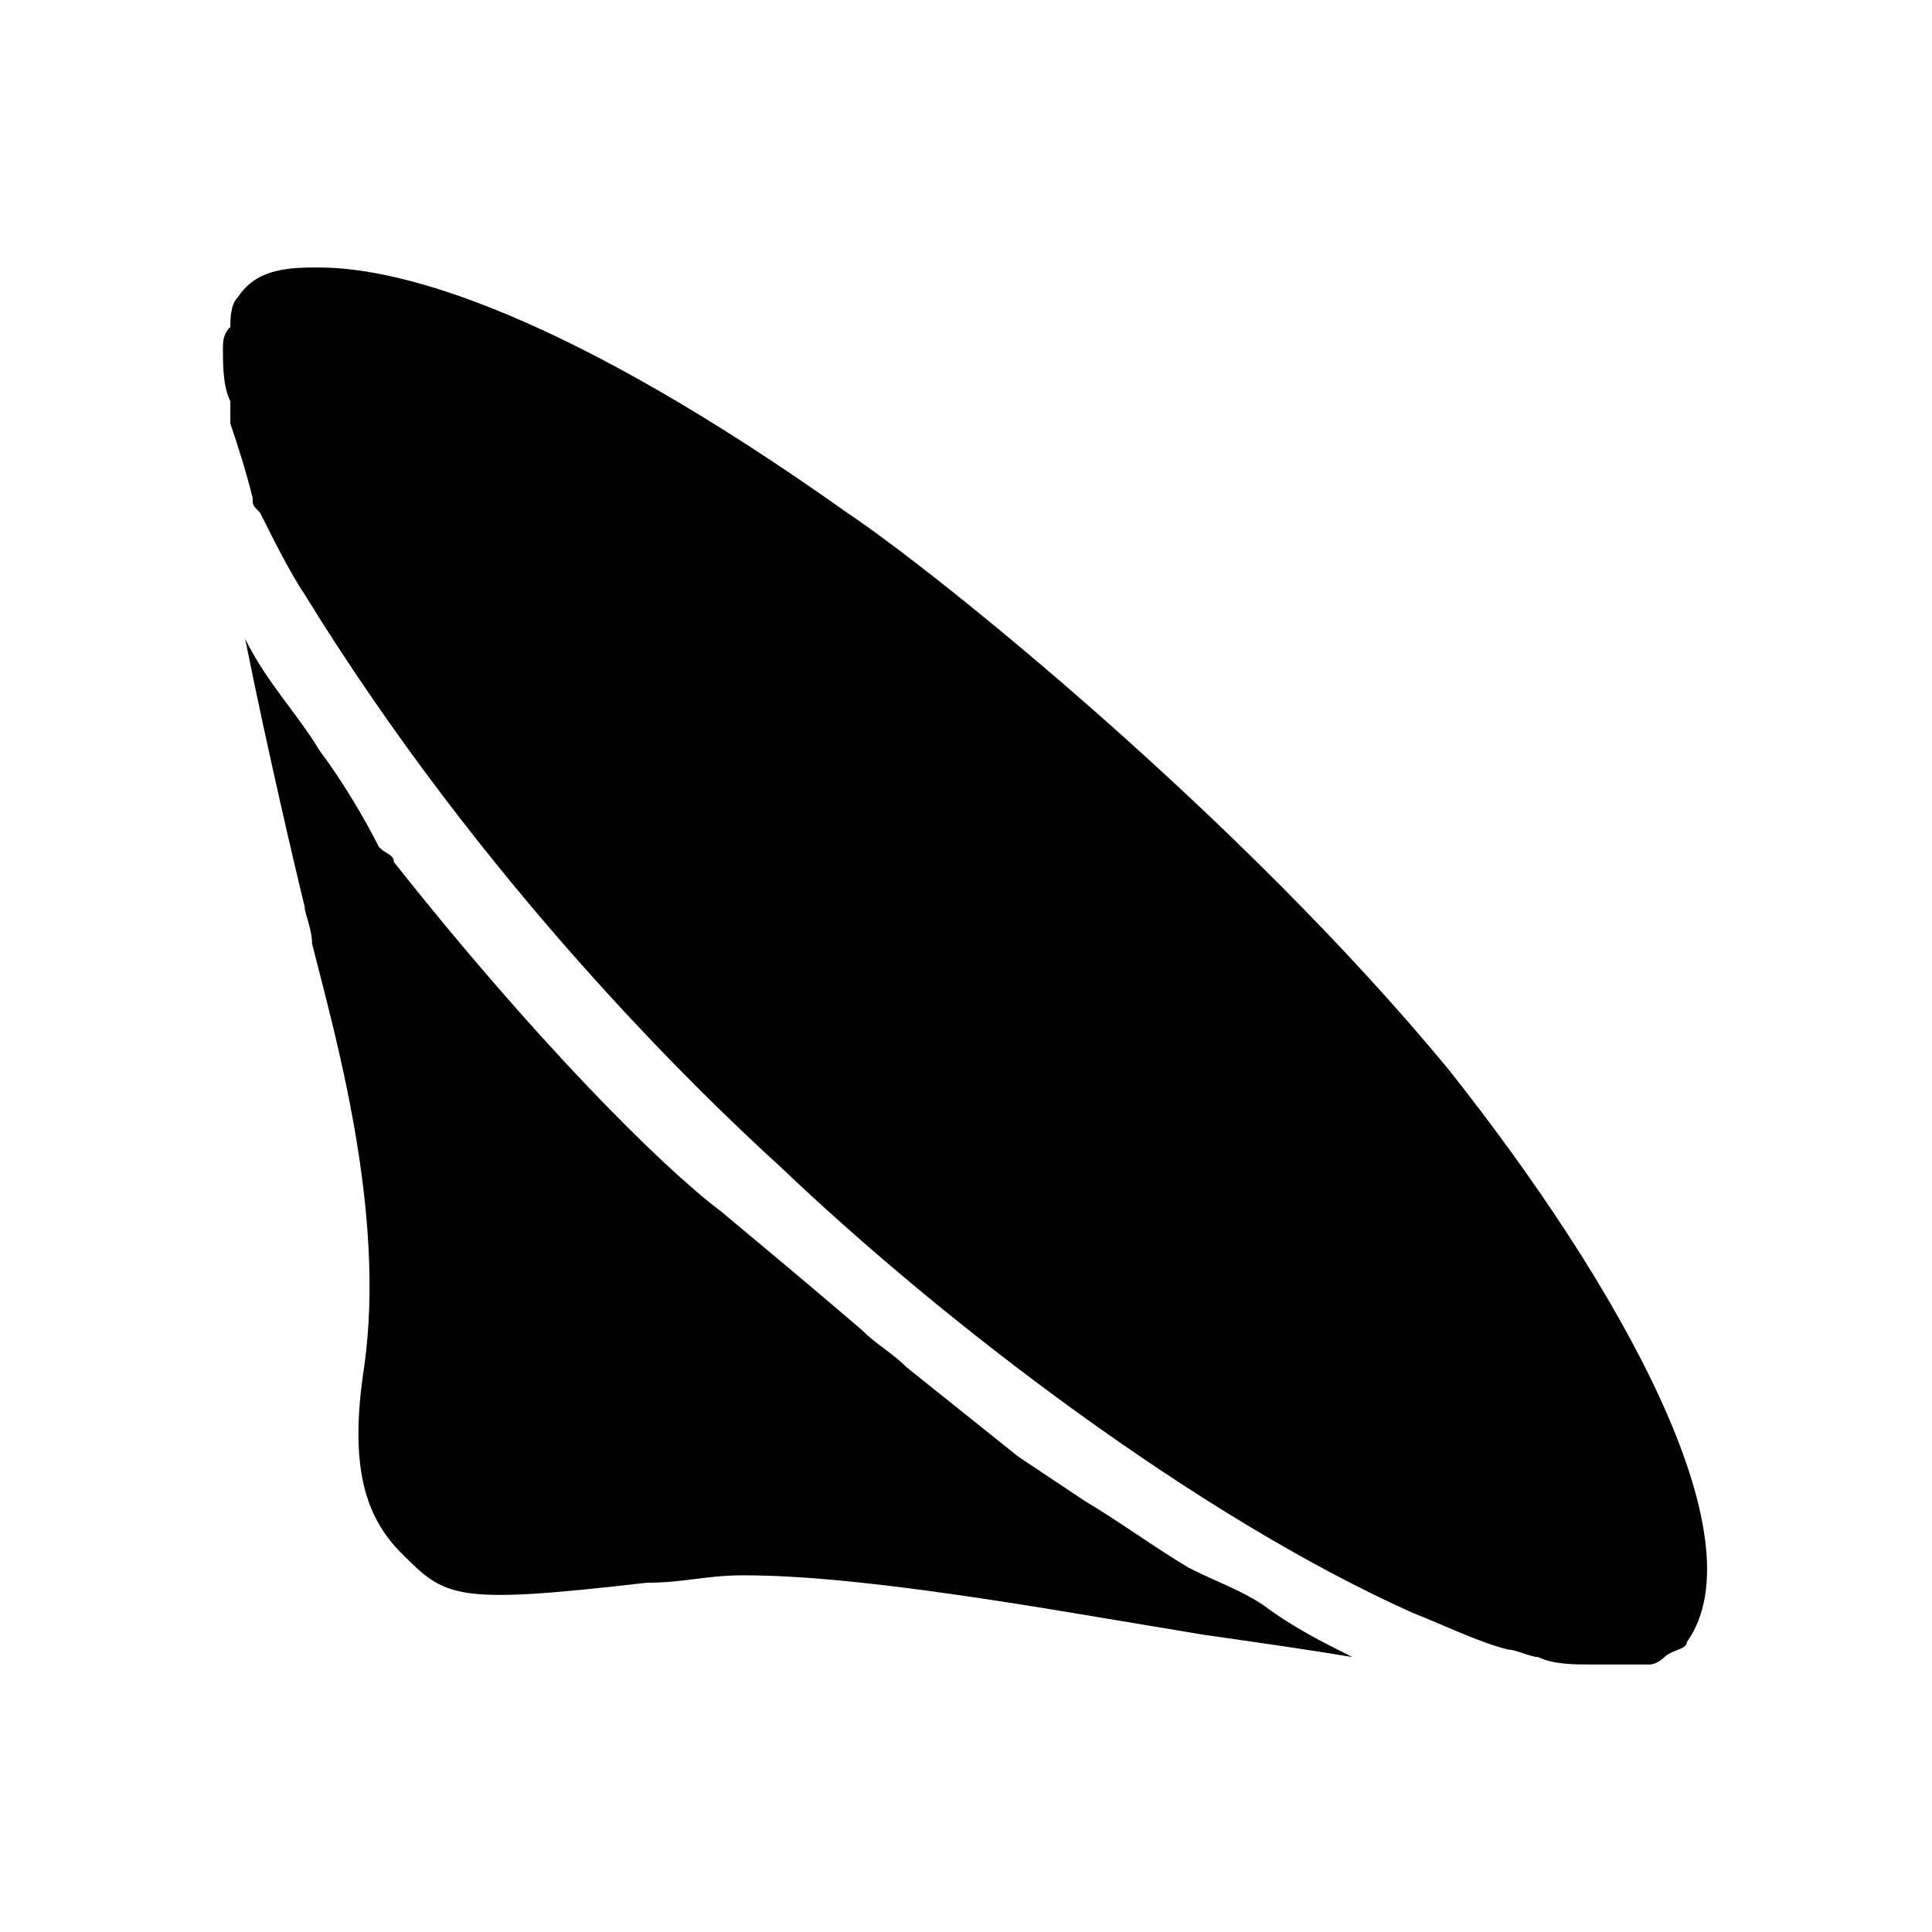 <?xml version="1.0" encoding="utf-8"?>
<!-- Generator: Adobe Illustrator 18.1.1, SVG Export Plug-In . SVG Version: 6.00 Build 0)  -->

<svg version="1.1" id="Layer_1" xmlns="http://www.w3.org/2000/svg" xmlns:xlink="http://www.w3.org/1999/xlink" x="0px" y="0px"
	 viewBox="-3 -3 26 26" enable-background="new 0 0 20 20" xml:space="preserve">
<g id="Layer_2">
	<g>
		<path fill="#000000" d="M16.5,11.4C13.7,8,9.6,4.7,8.4,3.9c-3.8-2.7-6-3.3-7.1-3.3H1.2C0.7,0.6,0.4,0.7,0.2,1
			C0.1,1.1,0.1,1.3,0.1,1.4C0,1.5,0,1.6,0,1.7c0,0.2,0,0.5,0.1,0.7c0,0.1,0,0.2,0,0.3c0.1,0.3,0.2,0.6,0.3,1c0,0.1,0,0.1,0.1,0.2
			c0.2,0.4,0.4,0.8,0.6,1.1c2.4,3.9,5.3,6.7,6.4,7.7c2.2,2.1,5.6,4.7,8.5,6c0.5,0.2,0.9,0.4,1.3,0.5c0.1,0,0.3,0.1,0.4,0.1
			c0.2,0.1,0.5,0.1,0.7,0.1c0.1,0,0.2,0,0.3,0c0.2,0,0.3,0,0.5,0c0.1,0,0.2-0.1,0.2-0.1c0.1-0.1,0.3-0.1,0.3-0.2c0,0,0,0,0,0
			C20.7,17.7,18.8,14.3,16.5,11.4z"/>
		<path fill="#000000" d="M1.1,9.2c0,0.1,0.1,0.3,0.1,0.5c0.3,1.2,1,3.6,0.7,5.7c-0.2,1.3,0,2,0.5,2.5c0.6,0.6,0.7,0.7,3.3,0.4
			c0.5,0,0.8-0.1,1.3-0.1c0.8,0,2,0.1,4.4,0.5l1.8,0.3c0.7,0.1,1.4,0.2,2,0.3c-0.4-0.2-0.8-0.4-1.2-0.7c-0.3-0.2-0.6-0.3-1-0.5
			c-0.5-0.3-0.9-0.6-1.4-0.9c-0.3-0.2-0.6-0.4-0.9-0.6c-0.5-0.4-1-0.8-1.5-1.2c-0.2-0.2-0.4-0.3-0.6-0.5c-0.7-0.6-1.3-1.1-1.9-1.6
			C5.9,12.7,4.2,11,2.3,8.6C2.3,8.5,2.2,8.5,2.1,8.4C1.9,8,1.6,7.5,1.3,7.1c-0.3-0.5-0.7-0.9-1-1.5C0.6,7.1,1,8.8,1.1,9.2z"/>
	</g>
</g>
</svg>
